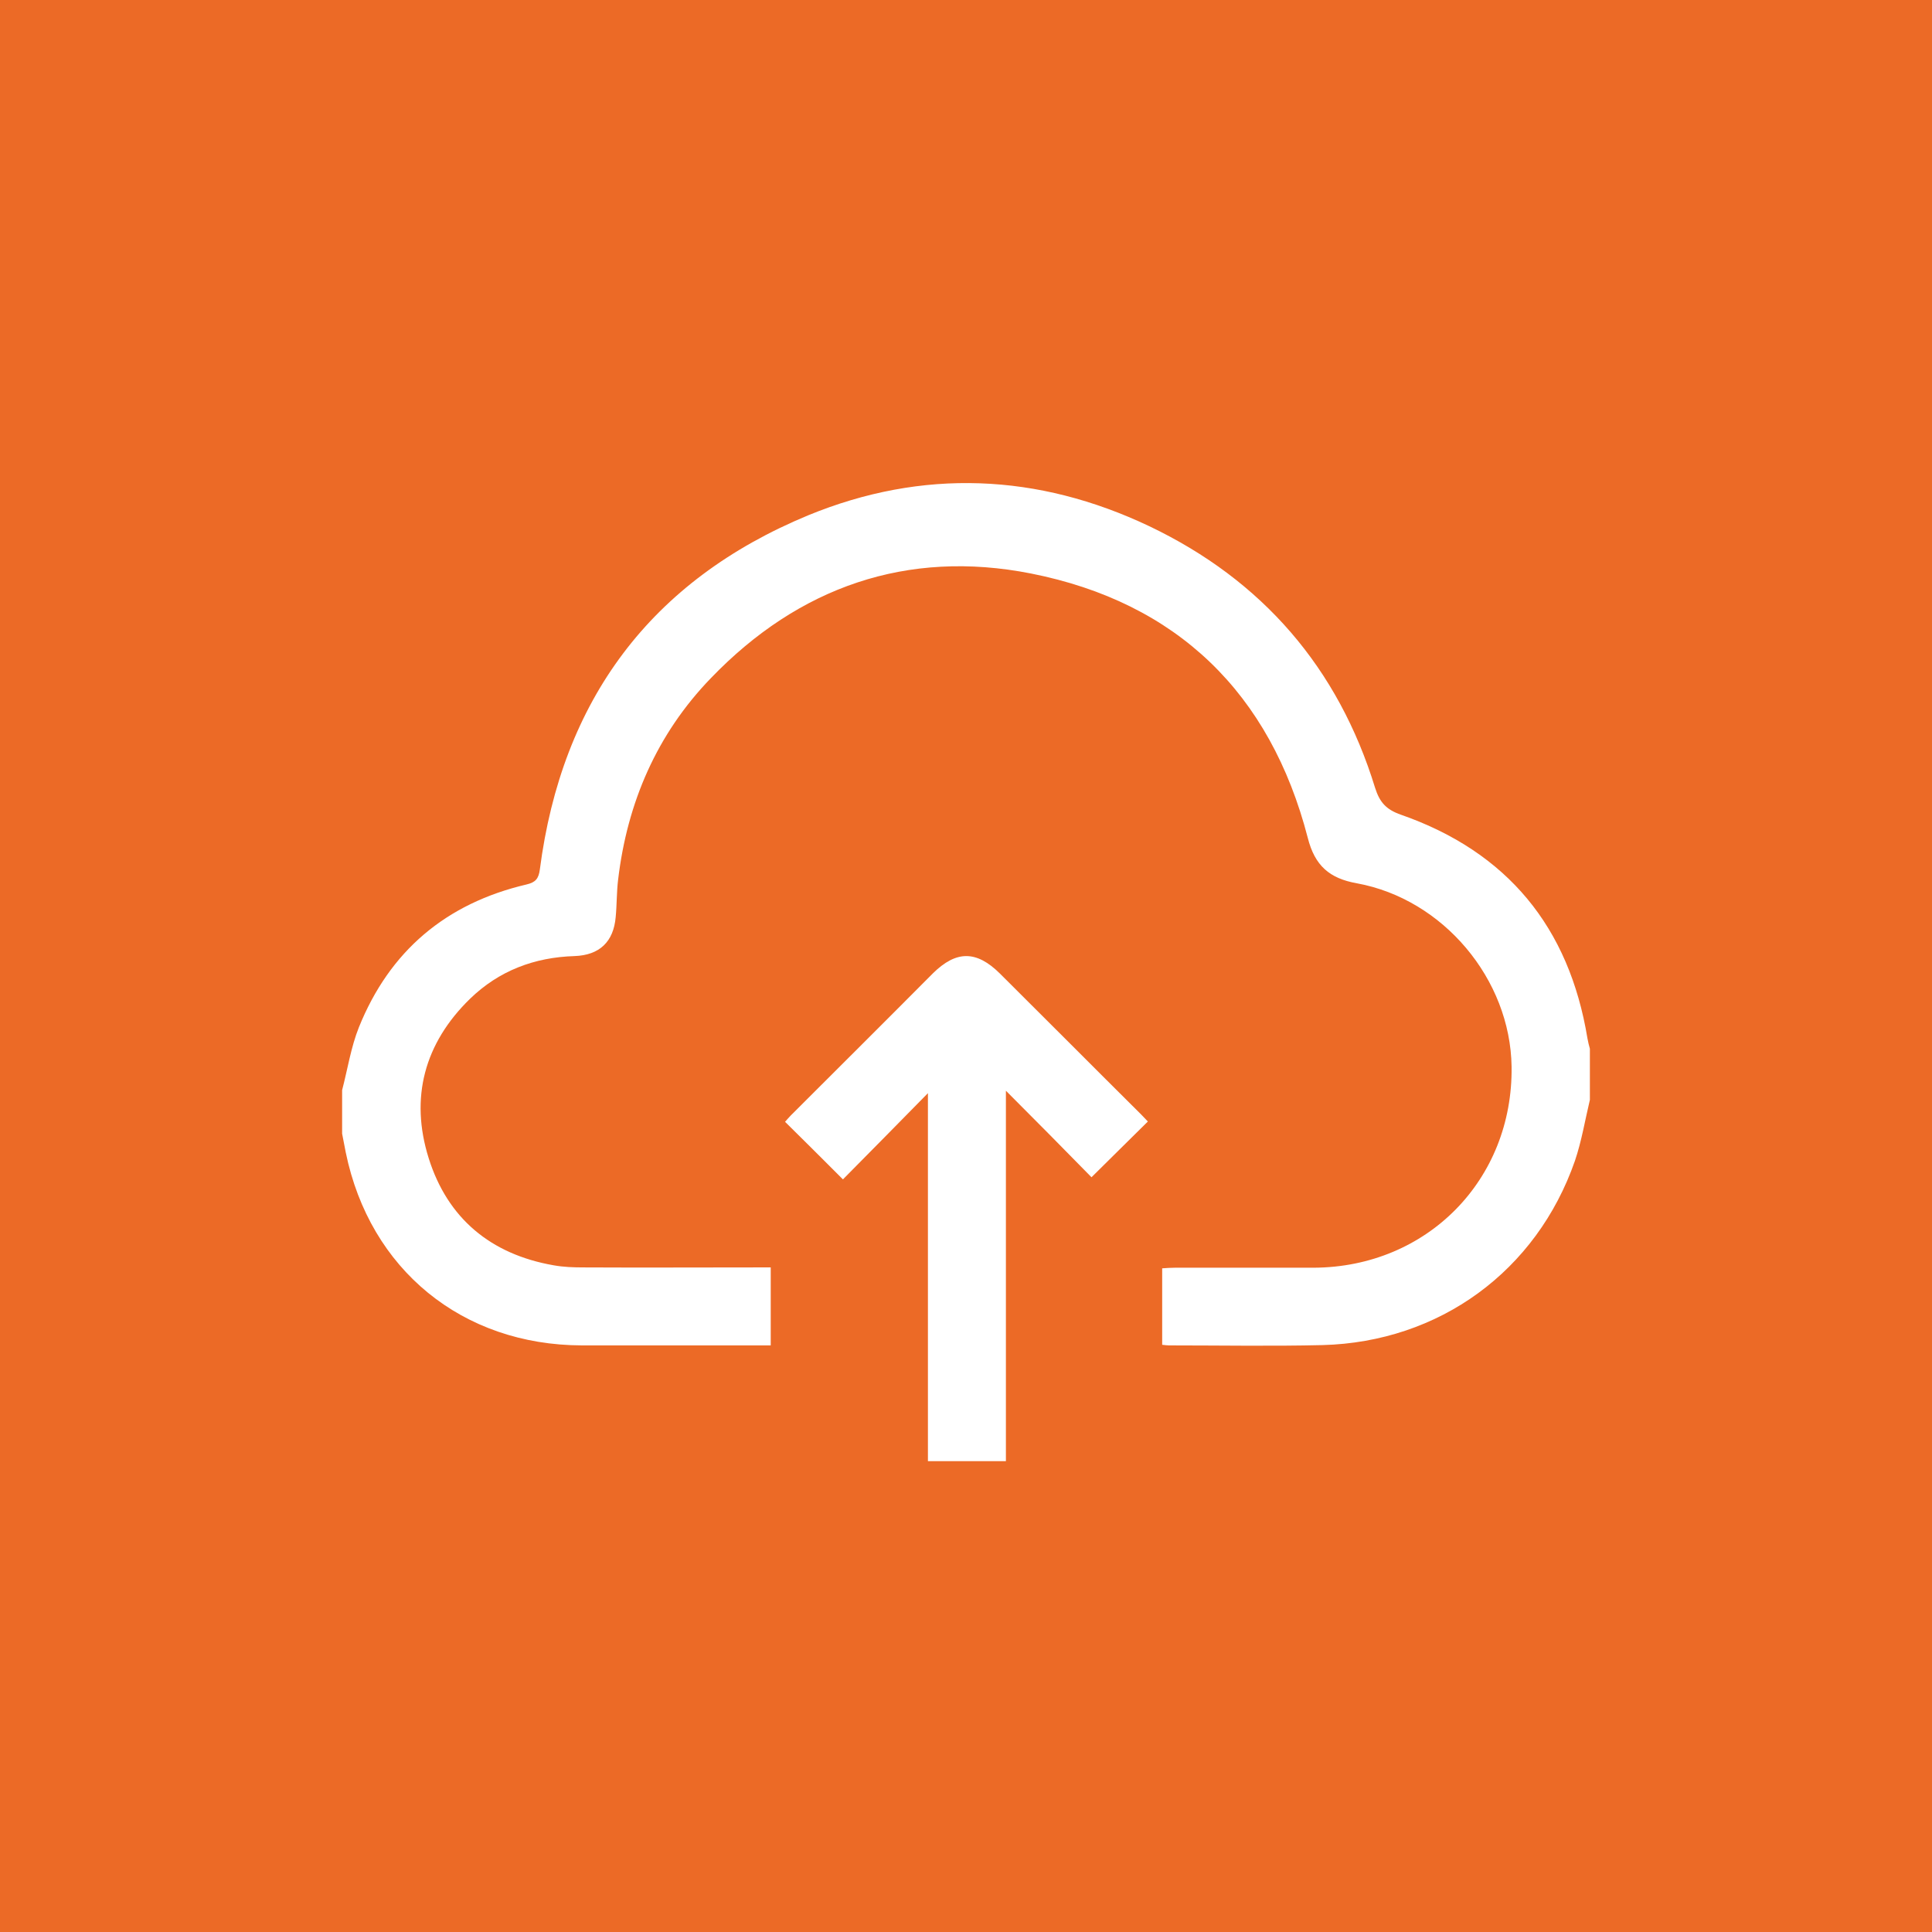 <svg width="96" height="96" viewBox="0 0 96 96" fill="none" xmlns="http://www.w3.org/2000/svg">
<rect width="96" height="96" fill="#EC6A26"/>
<g clip-path="url(#clip0_452_7743)">
<path d="M17 54.168C17.273 53.123 17.439 52.033 17.832 51.049C19.361 47.25 22.162 44.889 26.158 43.95C26.612 43.844 26.763 43.663 26.824 43.209C27.914 34.793 32.334 28.844 40.159 25.605C45.835 23.273 51.572 23.516 57.112 26.149C62.728 28.829 66.497 33.188 68.329 39.152C68.556 39.863 68.874 40.227 69.615 40.484C74.898 42.331 77.971 46.069 78.879 51.594C78.909 51.776 78.955 51.943 79 52.109C79 52.957 79 53.804 79 54.652C78.758 55.666 78.591 56.695 78.258 57.679C76.351 63.159 71.522 66.686 65.71 66.837C63.167 66.897 60.624 66.852 58.081 66.852C57.99 66.852 57.884 66.837 57.748 66.822C57.748 65.566 57.748 64.324 57.748 63.023C57.96 63.007 58.172 62.992 58.384 62.992C60.685 62.992 62.985 62.992 65.286 62.992C70.917 62.962 75.186 58.618 75.11 53.002C75.049 48.658 71.719 44.677 67.42 43.89C66.058 43.648 65.332 43.012 64.983 41.634C63.122 34.444 58.49 29.934 51.224 28.496C45.079 27.285 39.69 29.162 35.331 33.688C32.636 36.473 31.168 39.879 30.714 43.708C30.638 44.329 30.653 44.949 30.593 45.57C30.487 46.796 29.791 47.462 28.549 47.507C26.551 47.568 24.795 48.234 23.357 49.627C21.087 51.837 20.36 54.546 21.299 57.543C22.237 60.54 24.387 62.326 27.505 62.871C28.004 62.962 28.504 62.977 29.003 62.977C31.864 62.992 34.74 62.977 37.601 62.977C37.813 62.977 38.04 62.977 38.297 62.977C38.297 64.279 38.297 65.535 38.297 66.852C38.085 66.852 37.889 66.852 37.692 66.852C34.77 66.852 31.834 66.852 28.913 66.852C22.964 66.837 18.377 63.083 17.182 57.271C17.121 56.968 17.061 56.65 17 56.332C17 55.606 17 54.894 17 54.168Z" fill="white"/>
<path d="M49.983 54.198C49.983 60.389 49.983 66.474 49.983 72.619C48.681 72.619 47.425 72.619 46.108 72.619C46.108 66.519 46.108 60.419 46.108 54.319C44.67 55.787 43.247 57.225 41.885 58.603C40.825 57.543 39.932 56.65 39.009 55.742C39.054 55.681 39.175 55.56 39.296 55.424C41.643 53.078 44.004 50.732 46.35 48.37C47.516 47.22 48.515 47.22 49.68 48.37C52.026 50.701 54.357 53.048 56.704 55.379C56.825 55.5 56.946 55.636 57.037 55.727C56.128 56.62 55.235 57.513 54.236 58.497C52.904 57.135 51.481 55.697 49.983 54.198Z" fill="white"/>
</g>
<defs>
<clipPath id="clip0_452_7743">
<rect width="62" height="48.604" fill="white" transform="translate(17 24)"/>
</clipPath>
</defs>
</svg>
